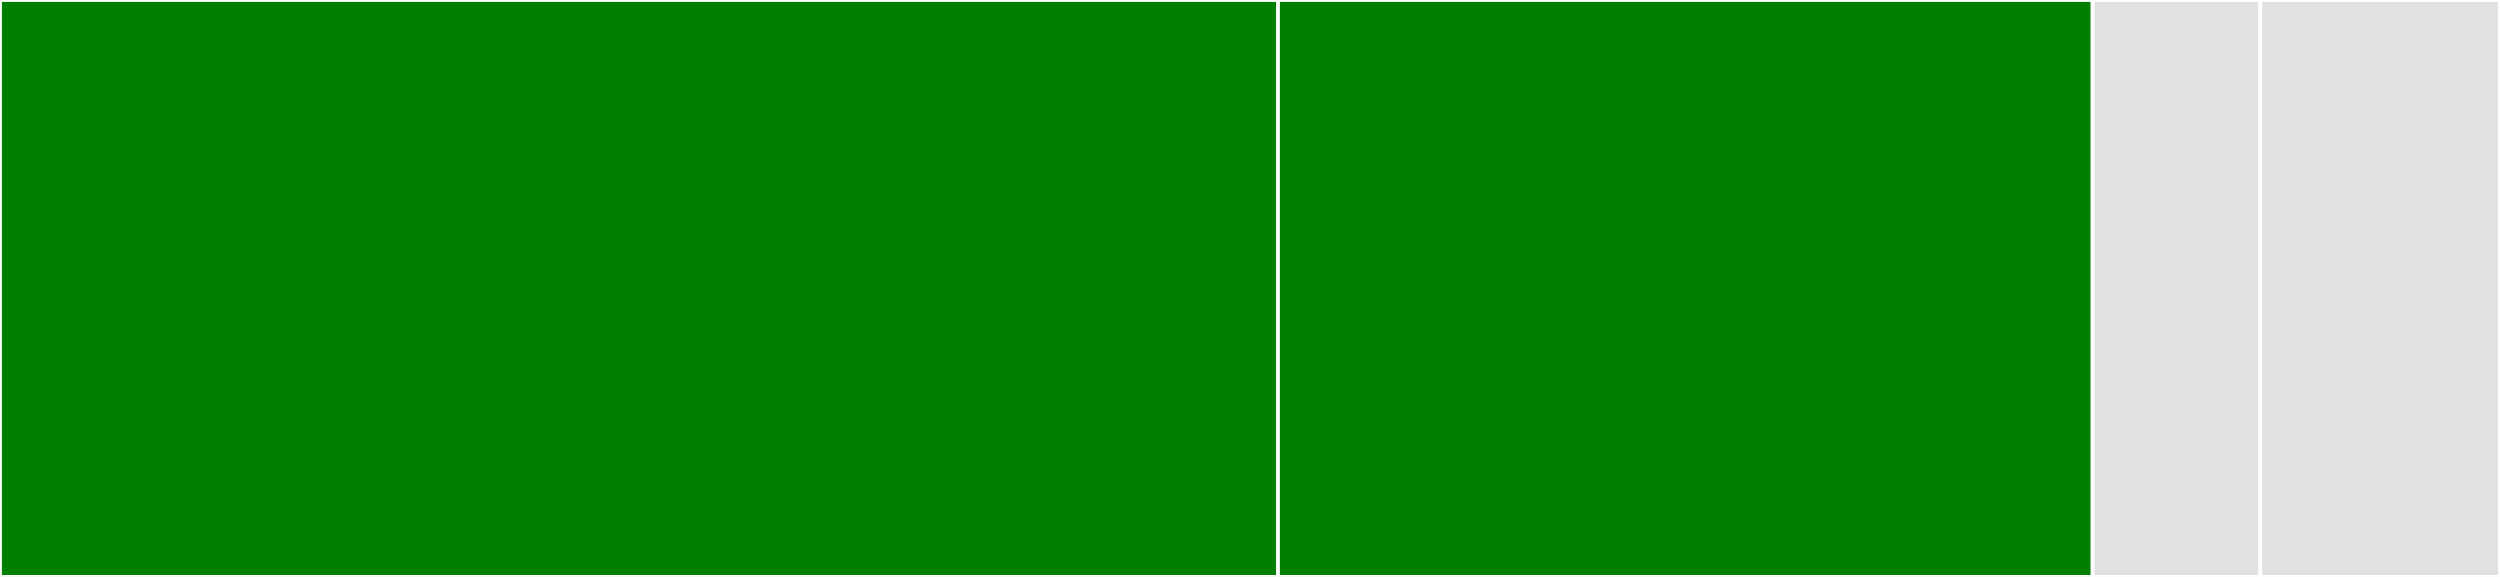 <svg baseProfile="full" width="650" height="150" viewBox="0 0 650 150" version="1.1"
xmlns="http://www.w3.org/2000/svg" xmlns:ev="http://www.w3.org/2001/xml-events"
xmlns:xlink="http://www.w3.org/1999/xlink">

<rect x="0" y="0" width="650" height="150" fill="#333333" stroke="none"/>

<style>rect.s{mask:url(#mask);}</style>
<defs>
  <pattern id="white" width="4" height="4" patternUnits="userSpaceOnUse" patternTransform="rotate(45)">
    <rect width="2" height="2" transform="translate(0,0)" fill="white"></rect>
  </pattern>
  <mask id="mask">
    <rect x="0" y="0" width="100%" height="100%" fill="url(#white)"></rect>
  </mask>
</defs>

<rect x="0" y="0" width="332.268" height="150.0" fill="green" stroke="white" stroke-width="1" class=" tooltipped" data-content="package.d"><title>package.d</title></rect>
<rect x="332.268" y="0" width="211.821" height="150.0" fill="green" stroke="white" stroke-width="1" class=" tooltipped" data-content="bindings/macros.d"><title>bindings/macros.d</title></rect>
<rect x="544.089" y="0" width="43.61" height="150" fill="#e1e1e1" stroke="white" stroke-width="1" class=" tooltipped" data-content="bindings/structs.d"><title>bindings/structs.d</title></rect>
<rect x="587.7" y="0" width="62.3" height="150" fill="#e1e1e1" stroke="white" stroke-width="1" class=" tooltipped" data-content="script.d"><title>script.d</title></rect>
</svg>